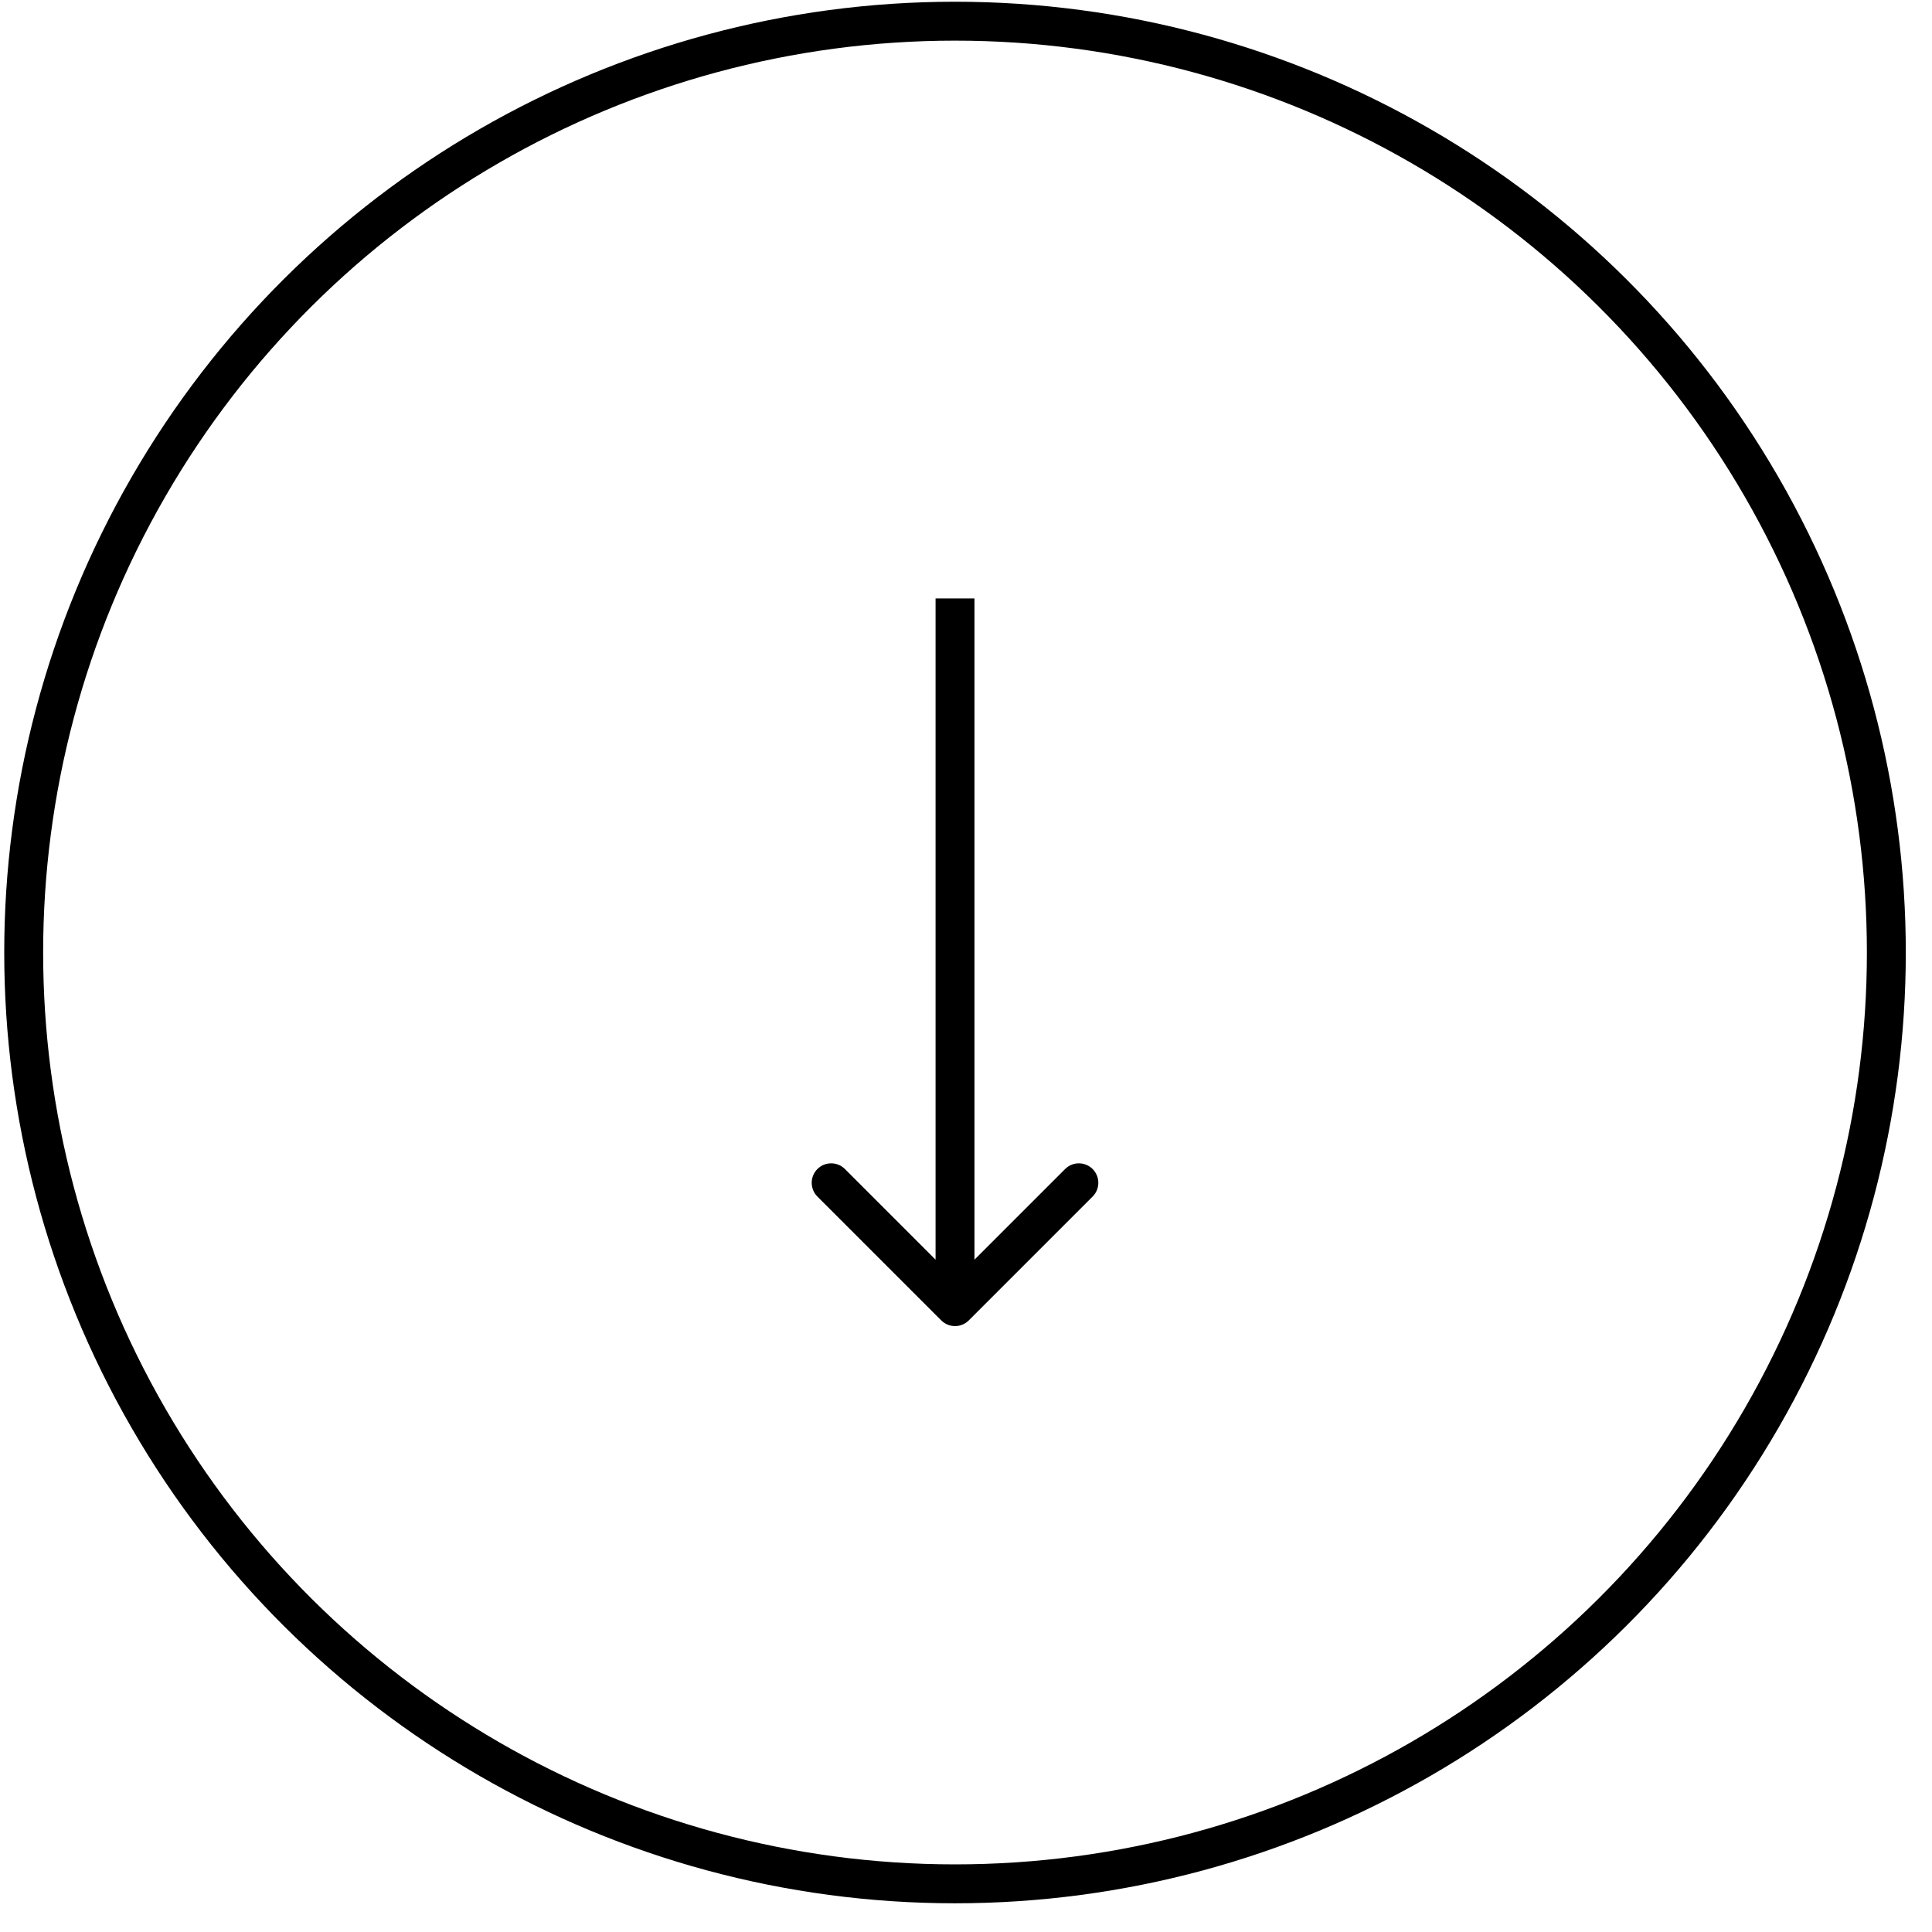 <svg xmlns="http://www.w3.org/2000/svg" width="57" height="57" viewBox="0 0 57 57" fill="none"><path d="M27.77 38.956C27.994 39.18 28.358 39.18 28.582 38.956L32.236 35.302C32.46 35.078 32.46 34.715 32.236 34.49C32.011 34.266 31.648 34.266 31.424 34.49L28.176 37.738L24.928 34.49C24.704 34.266 24.34 34.266 24.116 34.49C23.892 34.715 23.892 35.078 24.116 35.302L27.77 38.956ZM27.602 17.657L27.602 38.55L28.75 38.55L28.75 17.657L27.602 17.657Z" fill="black"></path><circle cx="28.176" cy="28.102" r="27.477" transform="rotate(90 28.176 28.102)" stroke="black" stroke-width="1.148"></circle></svg>